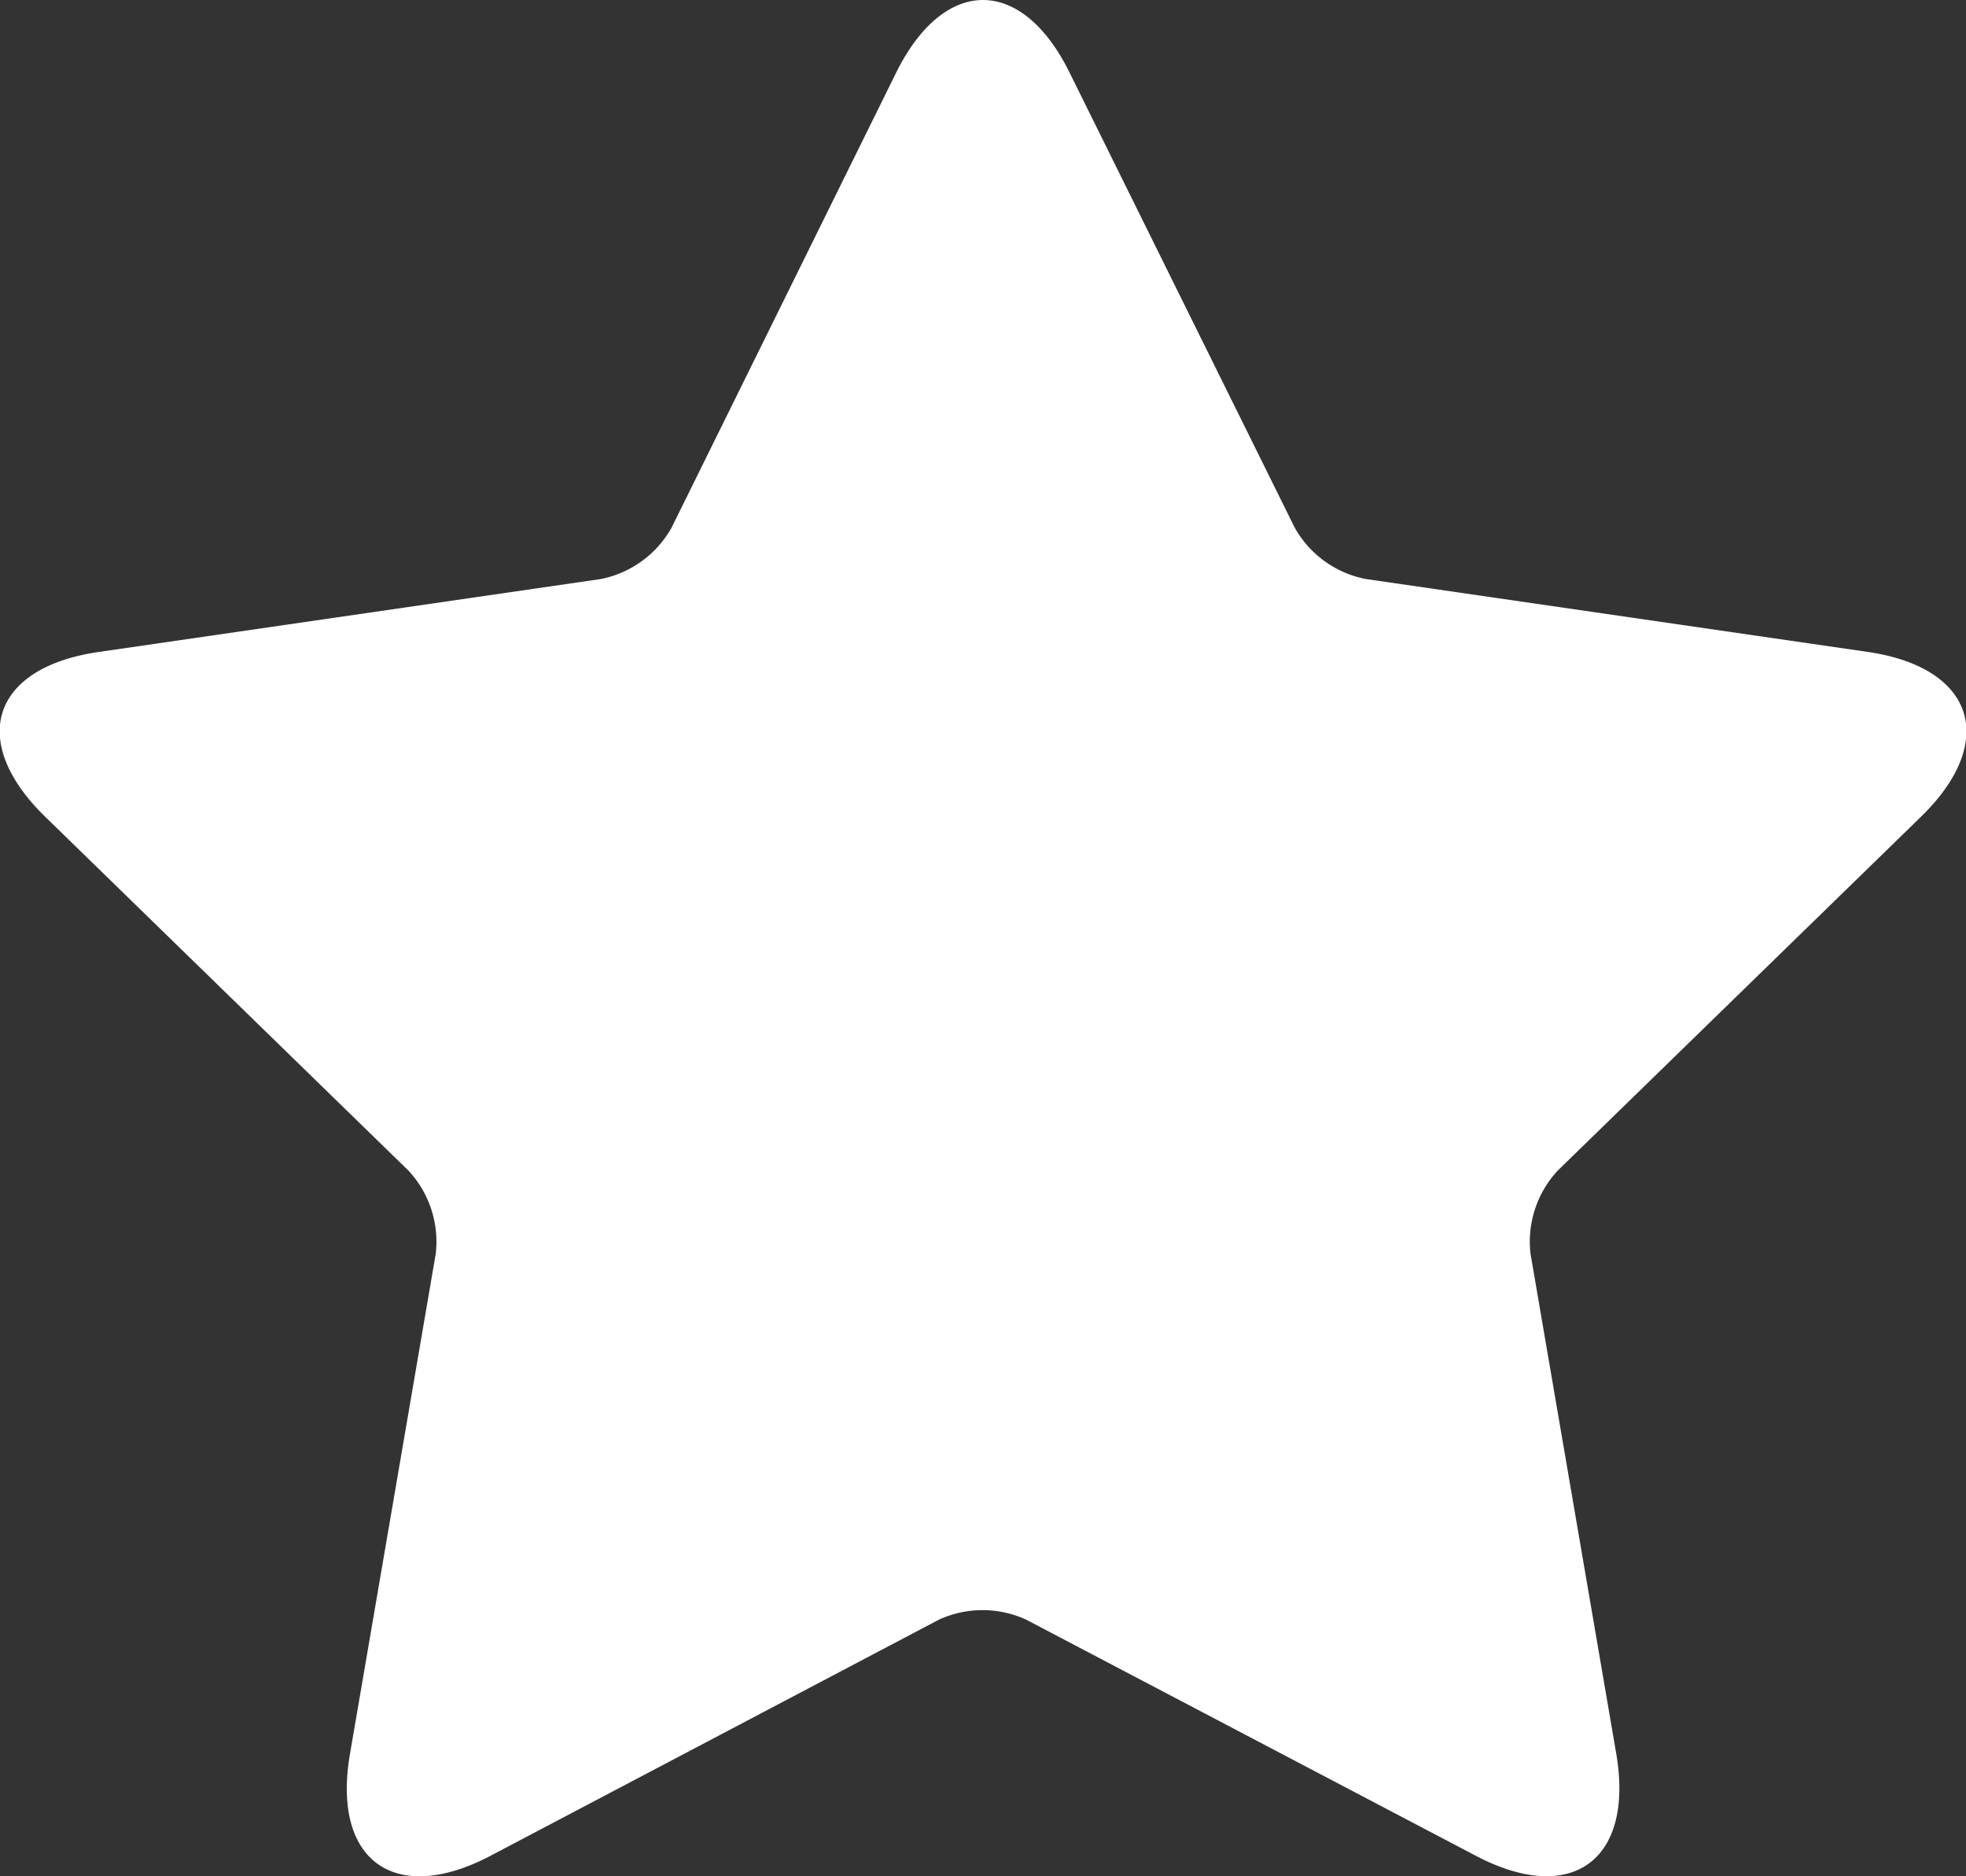<?xml version="1.0" encoding="UTF-8"?>
<svg xmlns="http://www.w3.org/2000/svg" width="23.797" height="22.715" viewBox="0 0 23.797 22.715">
  <rect x="0" y="0" width="23.797" height="22.715" fill="#333333" stroke="none"/>
  <g id="Raggruppa_52" data-name="Raggruppa 52" transform="translate(-29.936 -31.1)">
    <g id="Raggruppa_55" data-name="Raggruppa 55" transform="translate(29.936 31.1)">
      <path id="Tracciato_98" data-name="Tracciato 98" d="M41.3,50.709a1.264,1.264,0,0,1,1.058,0L47.8,53.567c1.158.609,1.918.055,1.7-1.233l-1.038-6.054a1.264,1.264,0,0,1,.327-1.006l4.4-4.287c.937-.913.645-1.807-.648-1.995l-6.078-.883a1.264,1.264,0,0,1-.856-.622L42.883,31.98c-.579-1.174-1.519-1.172-2.1,0l-2.718,5.508a1.264,1.264,0,0,1-.856.622l-6.078.883c-1.3.188-1.584,1.083-.648,1.995l4.4,4.287a1.264,1.264,0,0,1,.327,1.006l-1.038,6.054c-.221,1.29.54,1.841,1.7,1.233Z" transform="translate(-29.936 -31.1)" fill="#fff"></path>
    </g>
  </g>
</svg>
